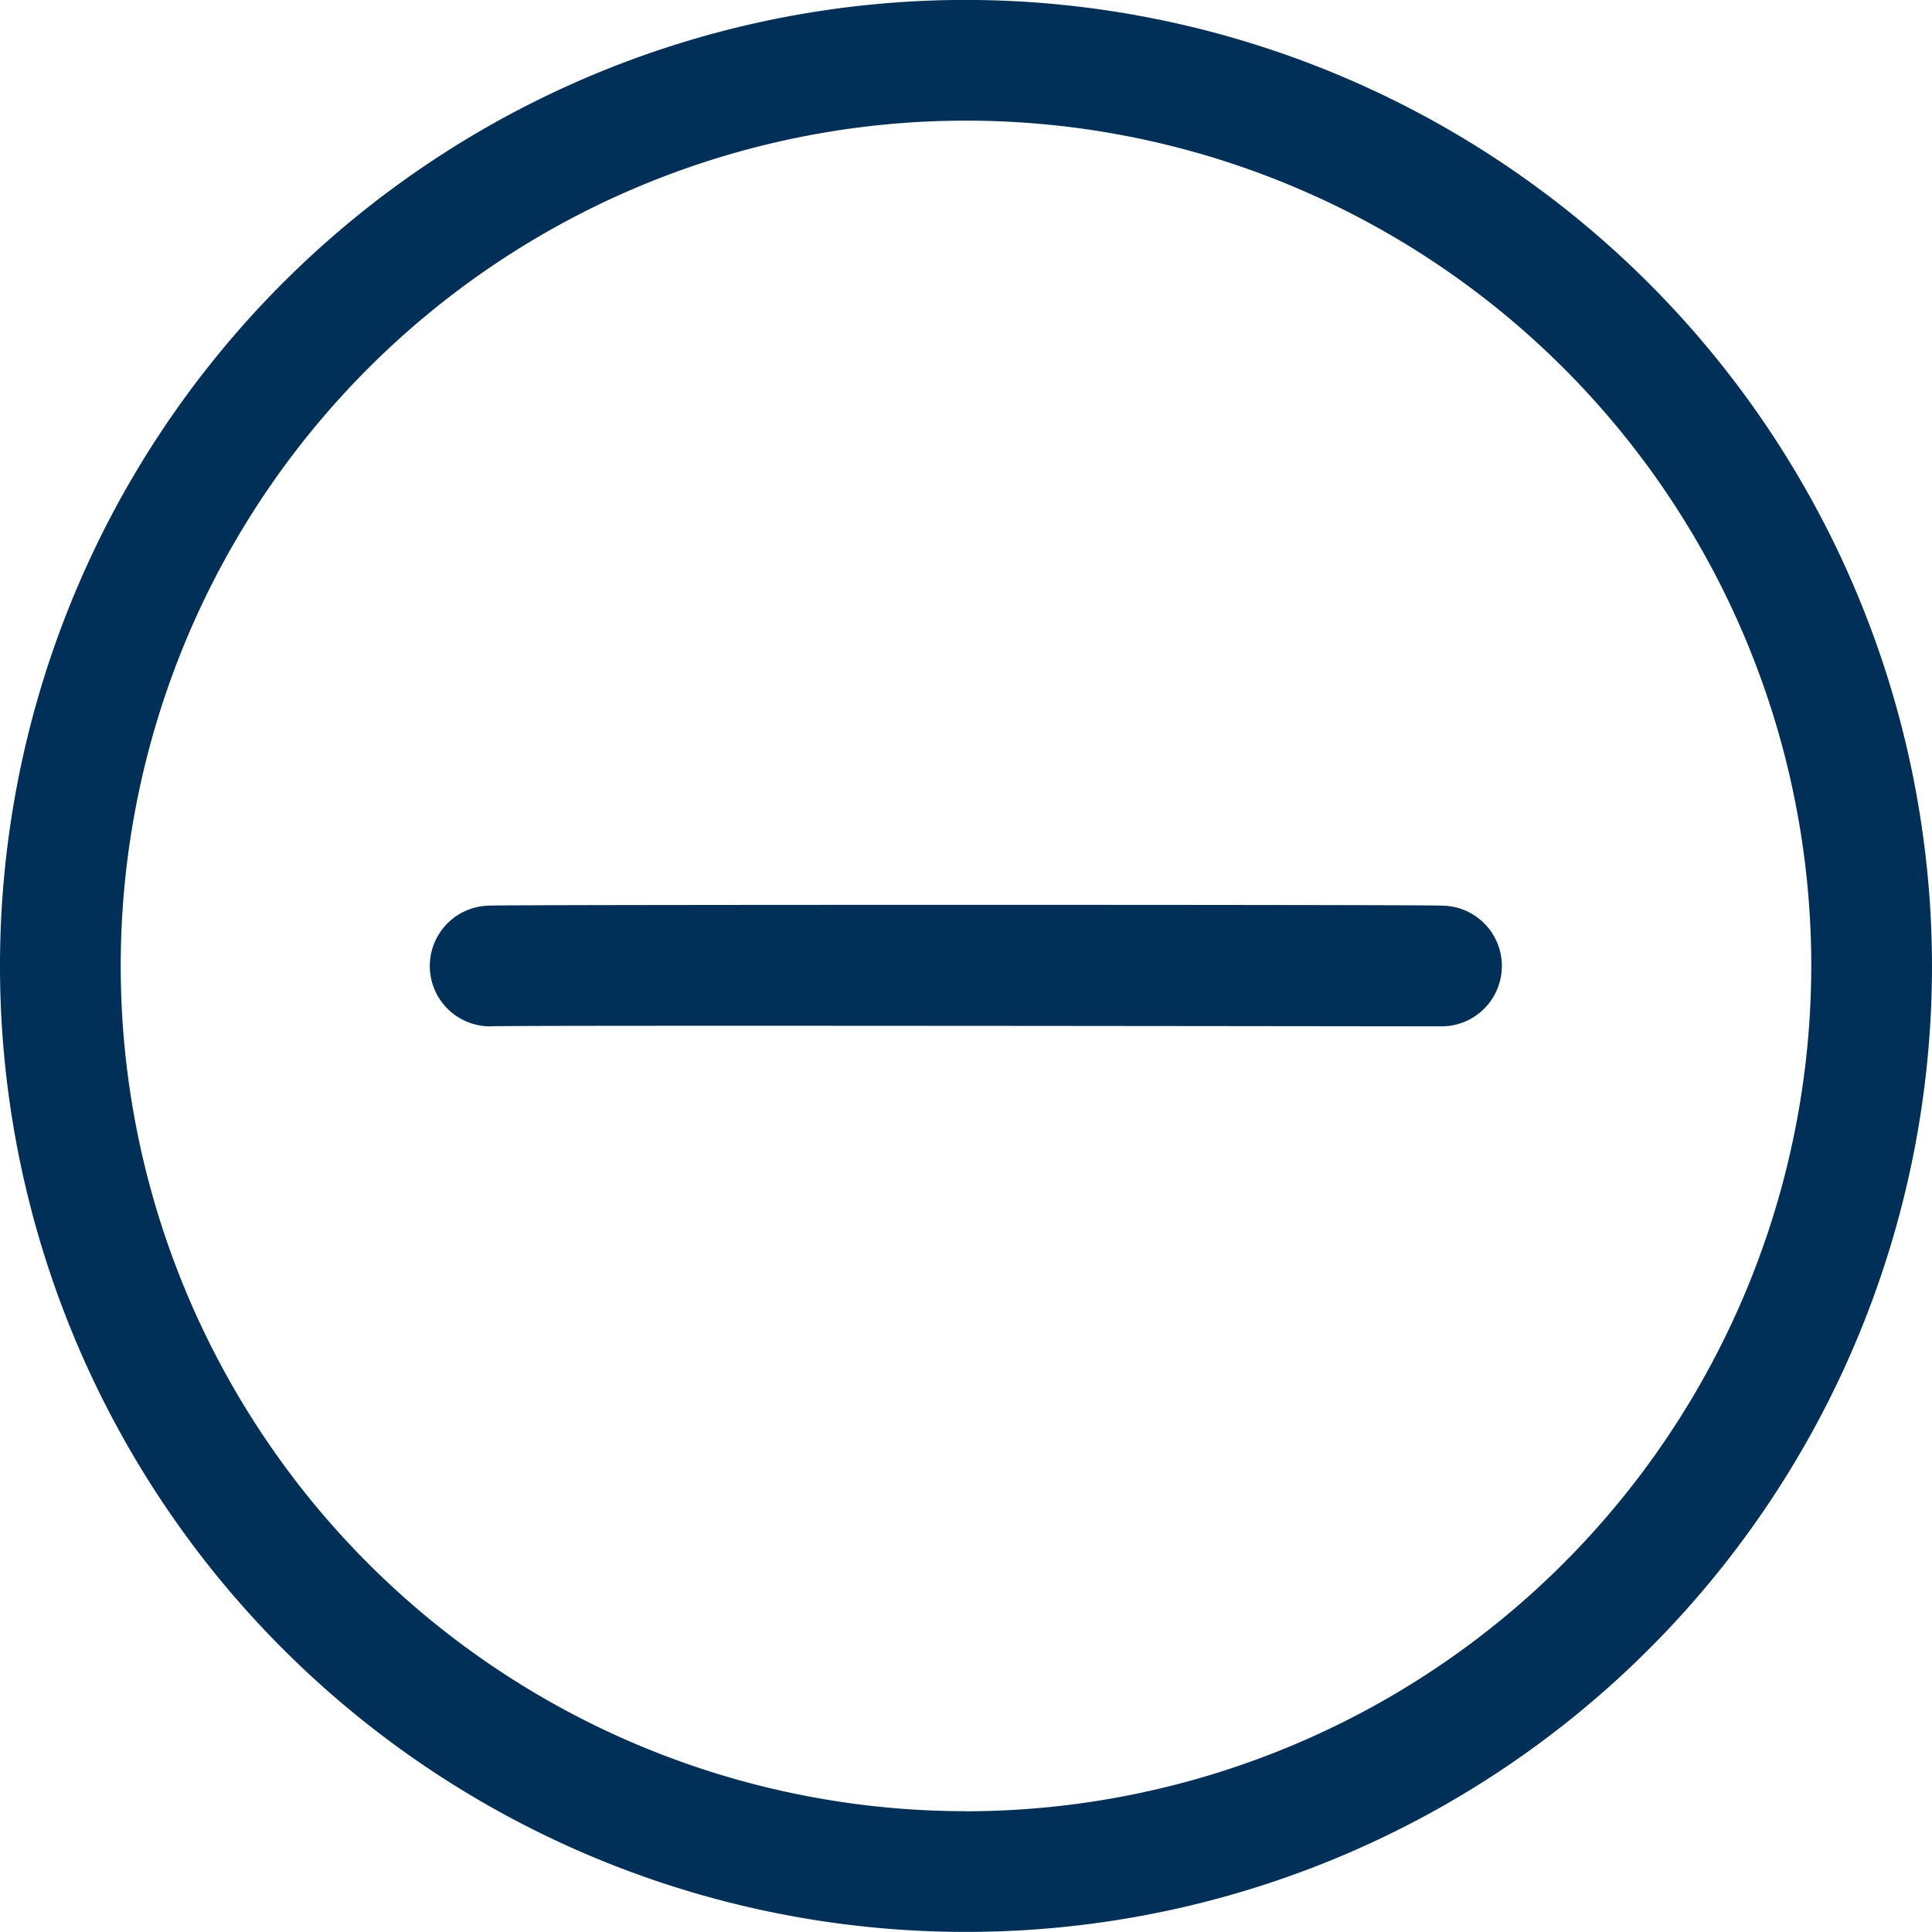 <svg id="plus" xmlns="http://www.w3.org/2000/svg" width="23.558" height="23.558" viewBox="0 0 23.558 23.558">
  <path id="plus-2" data-name="plus" d="M11.78,0A11.779,11.779,0,1,0,23.559,11.78,11.793,11.793,0,0,0,11.78,0Zm0,22.086A10.307,10.307,0,1,1,22.087,11.78,10.319,10.319,0,0,1,11.78,22.087ZM18.314,11.78a.736.736,0,0,1-.736.736c-.01,0-.015-.016,0,0,.016,0-11.625-.016-11.6,0a.736.736,0,1,1,0-1.472c0-.013,11.6-.013,11.6,0A.736.736,0,0,1,18.314,11.78Z" transform="translate(-0.001 -0.001)" fill="#003057"/>
</svg>

